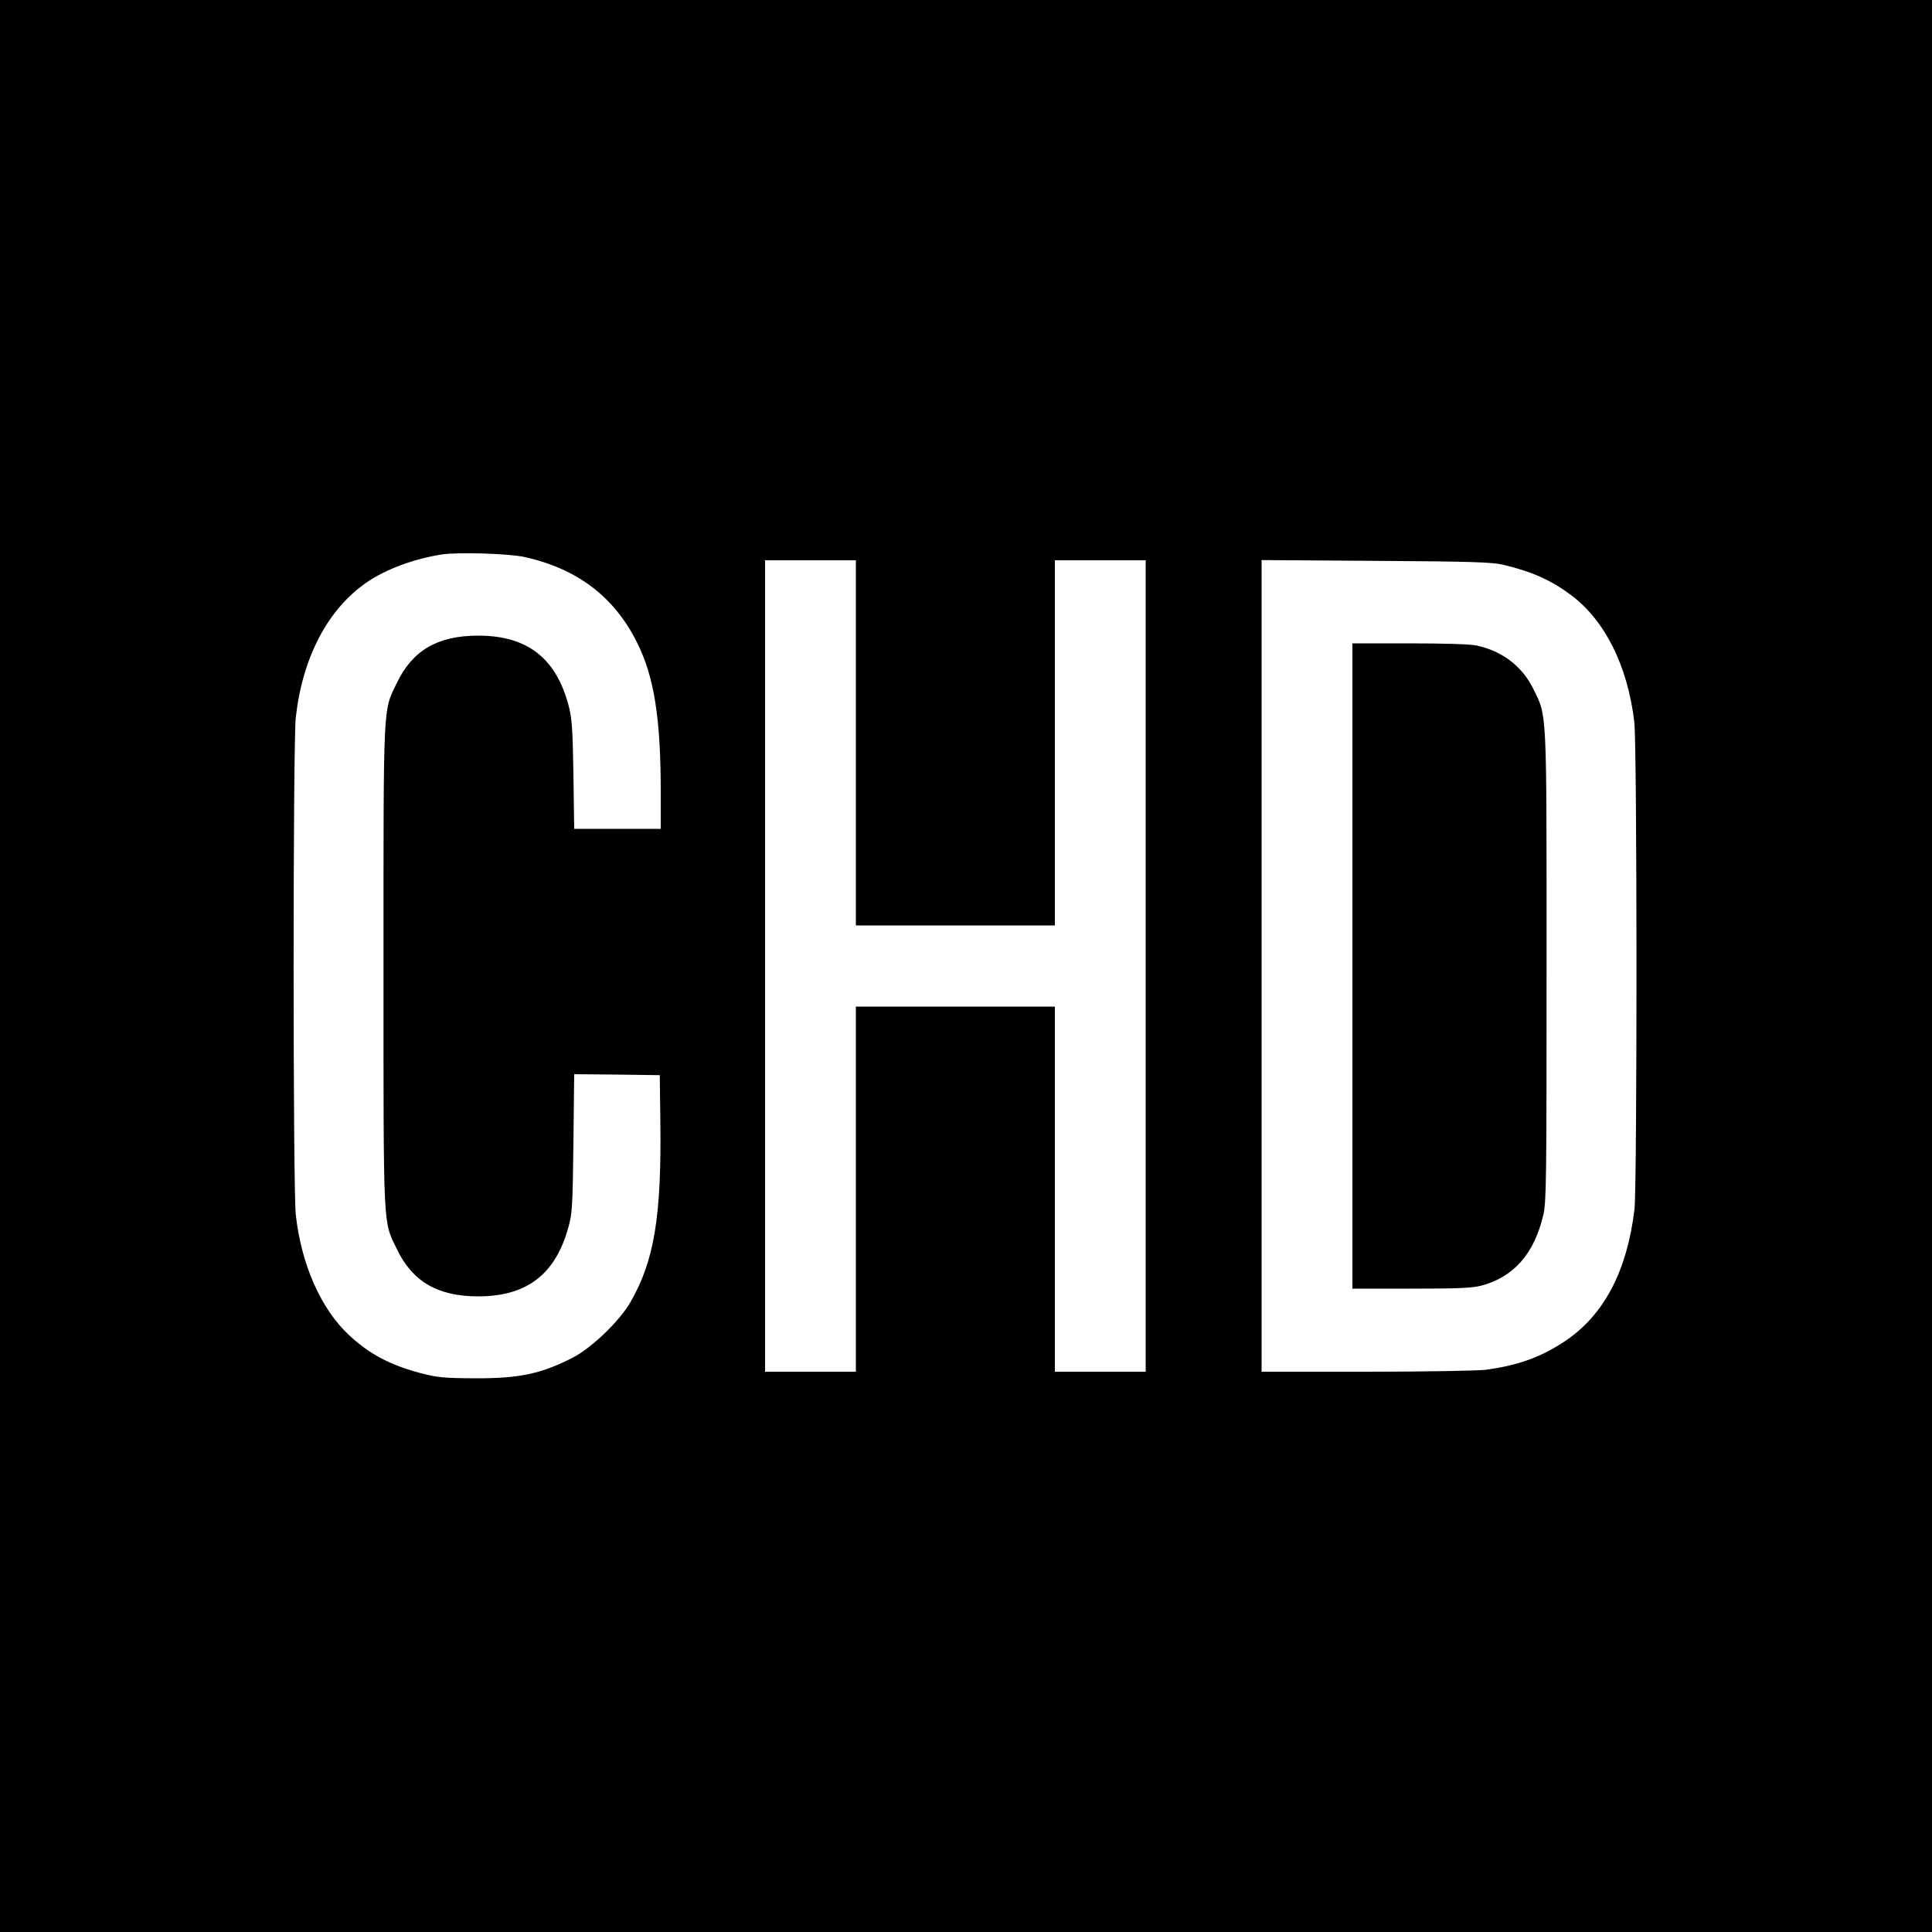 <?xml version="1.0" standalone="no"?>
<!DOCTYPE svg PUBLIC "-//W3C//DTD SVG 20010904//EN"
 "http://www.w3.org/TR/2001/REC-SVG-20010904/DTD/svg10.dtd">
<svg version="1.0" xmlns="http://www.w3.org/2000/svg"
 width="1000pt" height="1000pt" viewBox="0 0 1000 1000"
 preserveAspectRatio="xMidYMid meet">
<g transform="translate(0,1000) scale(0.1,-0.1)"
fill="#000000" stroke="none">
<path d="M0 5000 l0 -5000 5000 0 5000 0 0 5000 0 5000 -5000 0 -5000 0 0
-5000z m2715 2117 c274 -61 464 -206 582 -442 89 -178 123 -391 123 -776 l0
-189 -224 0 -224 0 -4 283 c-4 246 -8 292 -26 359 -66 244 -215 358 -467 358
-209 0 -340 -76 -421 -245 -72 -150 -69 -78 -69 -1465 0 -1387 -3 -1315 69
-1465 81 -169 212 -245 421 -245 252 0 400 114 467 358 20 70 22 110 26 435
l4 357 221 -2 222 -3 3 -245 c6 -488 -32 -717 -155 -930 -57 -99 -200 -236
-298 -287 -167 -85 -277 -108 -510 -107 -161 1 -190 4 -279 27 -158 42 -265
99 -370 197 -144 134 -247 365 -275 623 -15 133 -15 2441 0 2574 35 312 166
561 369 700 100 68 242 120 385 143 86 13 347 5 430 -13z m1715 -962 l0 -945
515 0 515 0 0 945 0 945 235 0 235 0 0 -2100 0 -2100 -235 0 -235 0 0 945 0
945 -515 0 -515 0 0 -945 0 -945 -235 0 -235 0 0 2100 0 2100 235 0 235 0 0
-945z m3350 922 c151 -36 250 -81 353 -158 174 -131 291 -364 326 -654 15
-120 15 -2405 1 -2525 -39 -322 -159 -549 -363 -684 -124 -82 -242 -124 -408
-146 -41 -5 -318 -10 -616 -10 l-543 0 0 2101 0 2100 593 -4 c497 -3 602 -7
657 -20z"/>
<path d="M7000 5000 l0 -1670 303 0 c240 0 315 3 362 15 169 44 276 165 323
366 16 68 17 173 17 1289 0 1356 3 1288 -70 1437 -57 115 -161 194 -293 222
-32 7 -169 11 -347 11 l-295 0 0 -1670z"/>
</g>
</svg>
